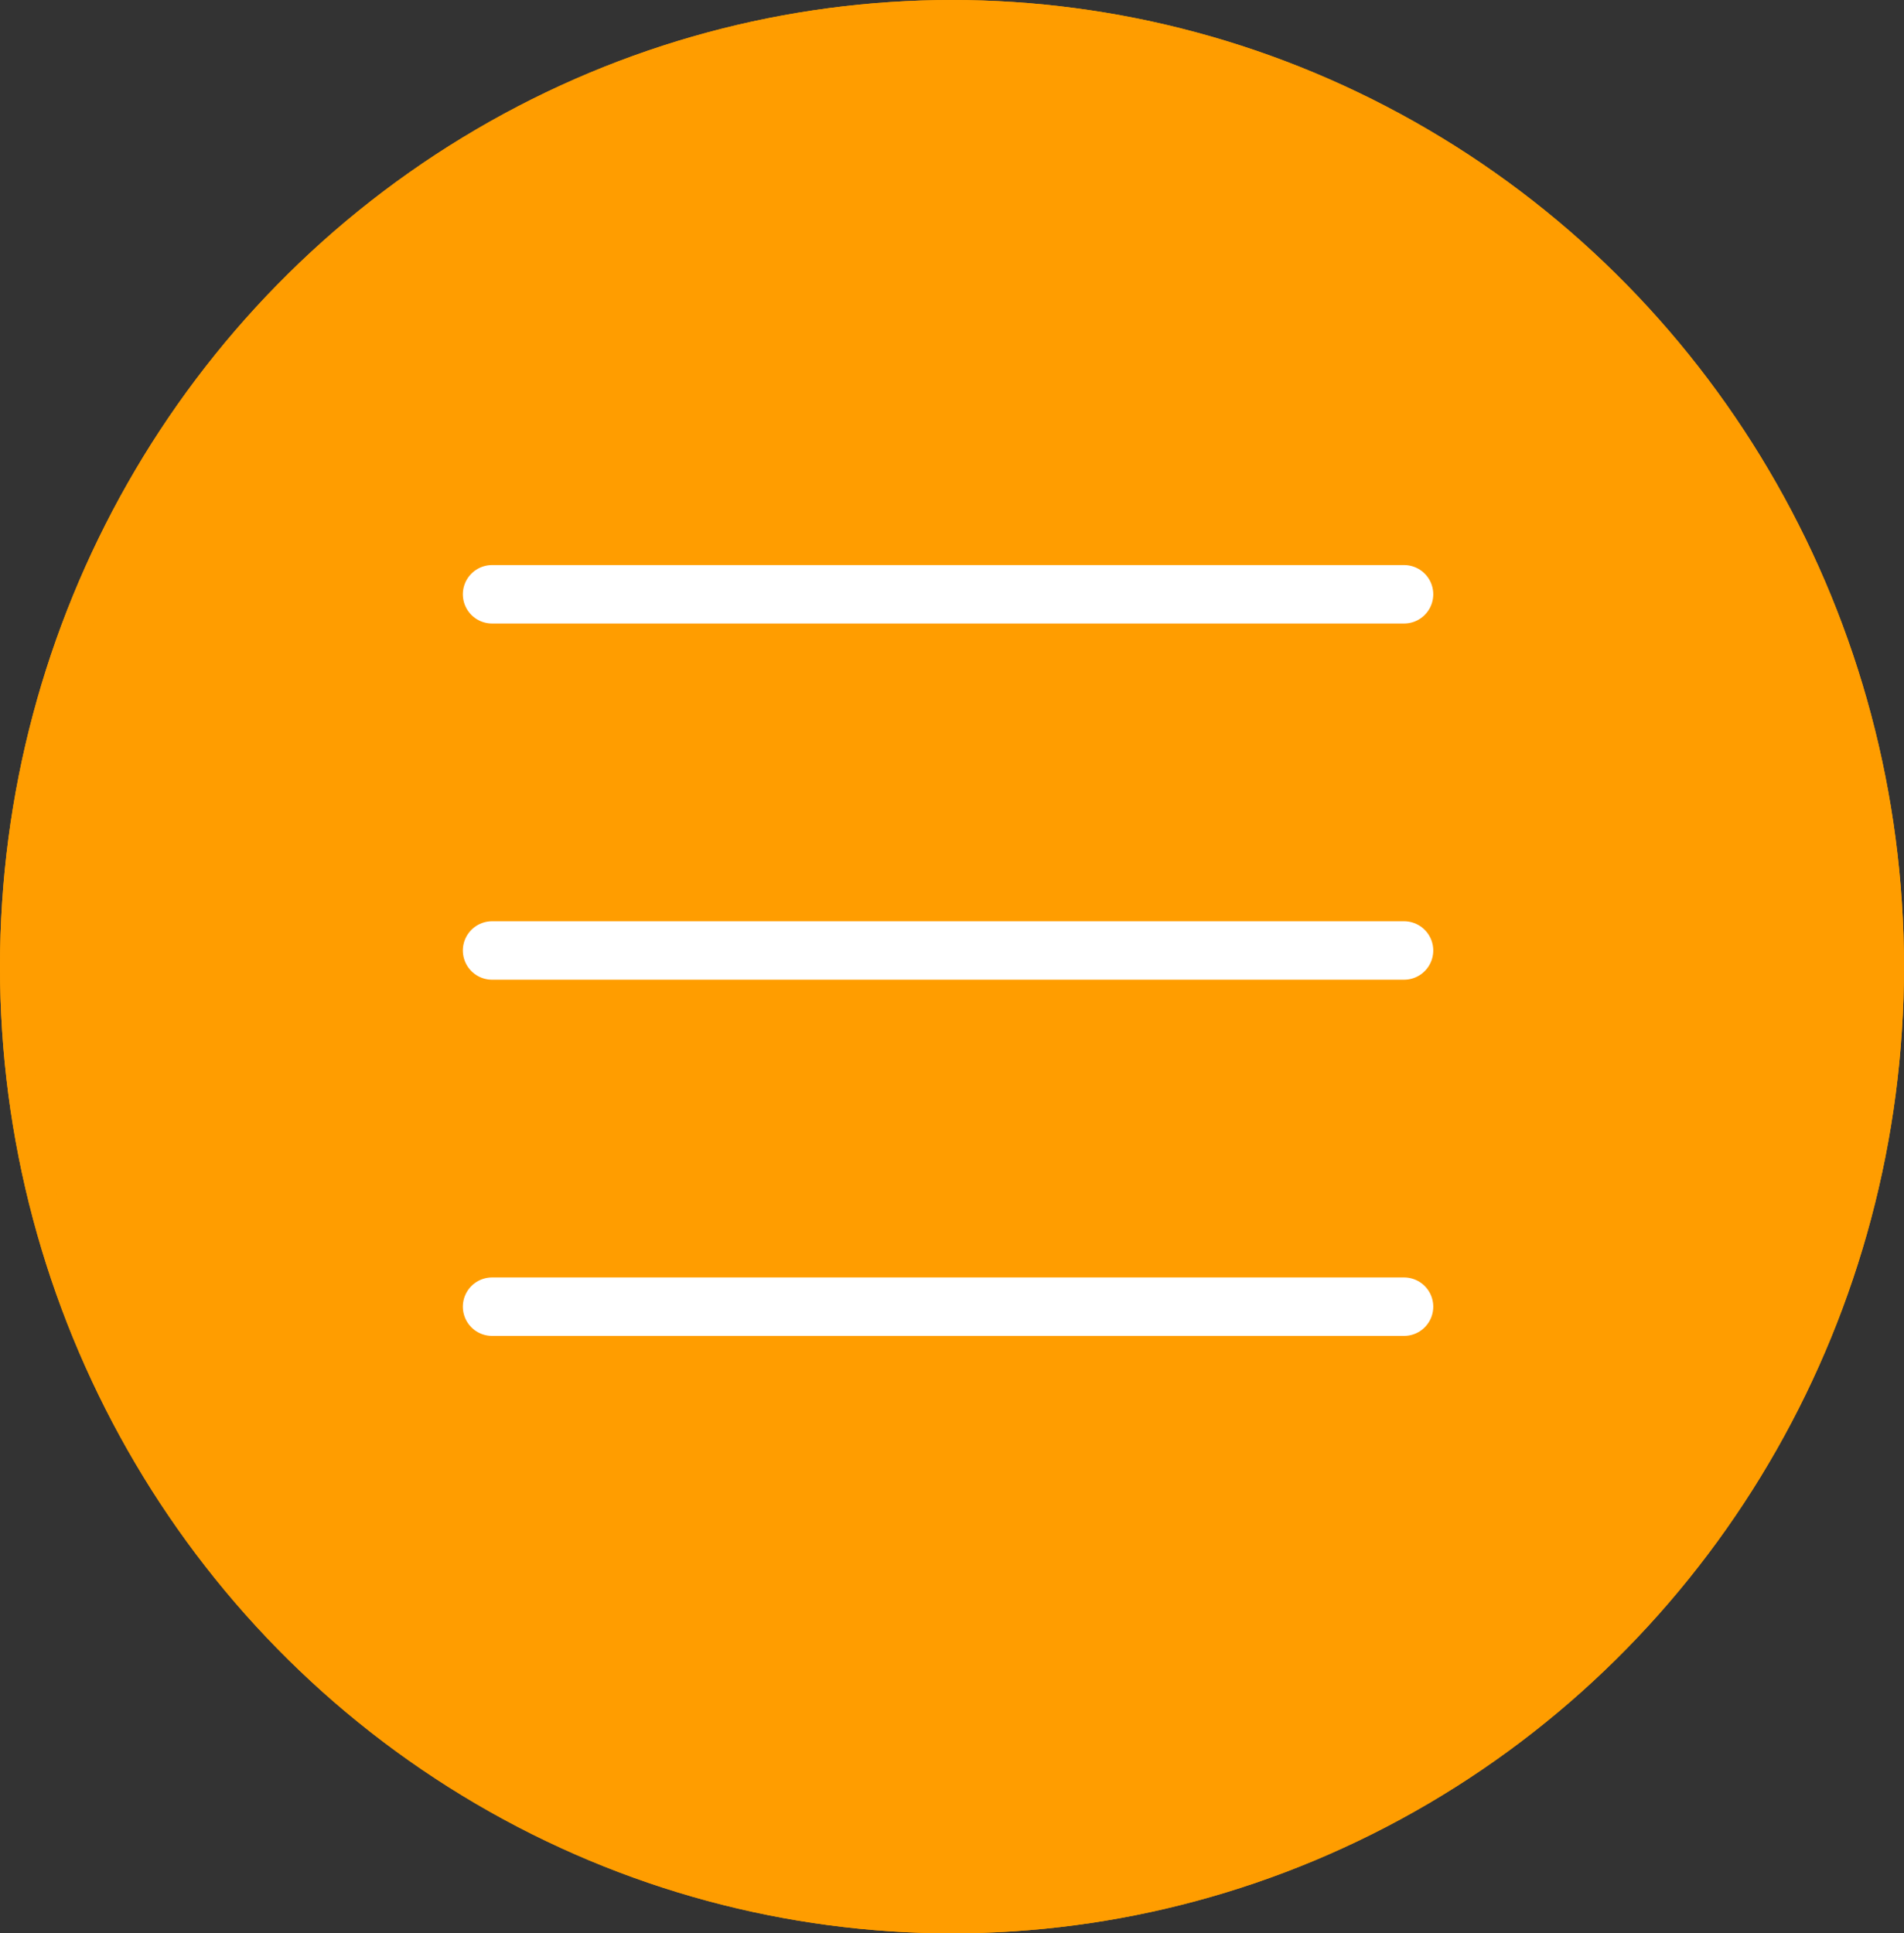 <svg id="Group_3" data-name="Group 3" xmlns="http://www.w3.org/2000/svg" width="65.152" height="66.155" viewBox="0 0 65.152 66.155">
  <rect x="0" y="0" width="65.152" height="66.155" fill="#333333" stroke="none"/>
  <g id="Ellipse_1" data-name="Ellipse 1" transform="translate(0 0)" fill="#ff9d00" stroke="#ff9d00" stroke-width="1">
    <ellipse cx="32.576" cy="33.077" rx="32.576" ry="33.077" stroke="none"/>
    <ellipse cx="32.576" cy="33.077" rx="32.076" ry="32.577" fill="none"/>
  </g>
  <line id="Line_11" data-name="Line 11" x2="31.206" transform="translate(16.838 20.335)" fill="none" stroke="#fff" stroke-linecap="round" stroke-width="2"/>
  <line id="Line_12" data-name="Line 12" x2="31.206" transform="translate(16.838 32.523)" fill="none" stroke="#fff" stroke-linecap="round" stroke-width="2"/>
  <line id="Line_1931" data-name="Line 1931" x2="31.206" transform="translate(16.838 44.711)" fill="none" stroke="#fff" stroke-linecap="round" stroke-width="2"/>
</svg>
